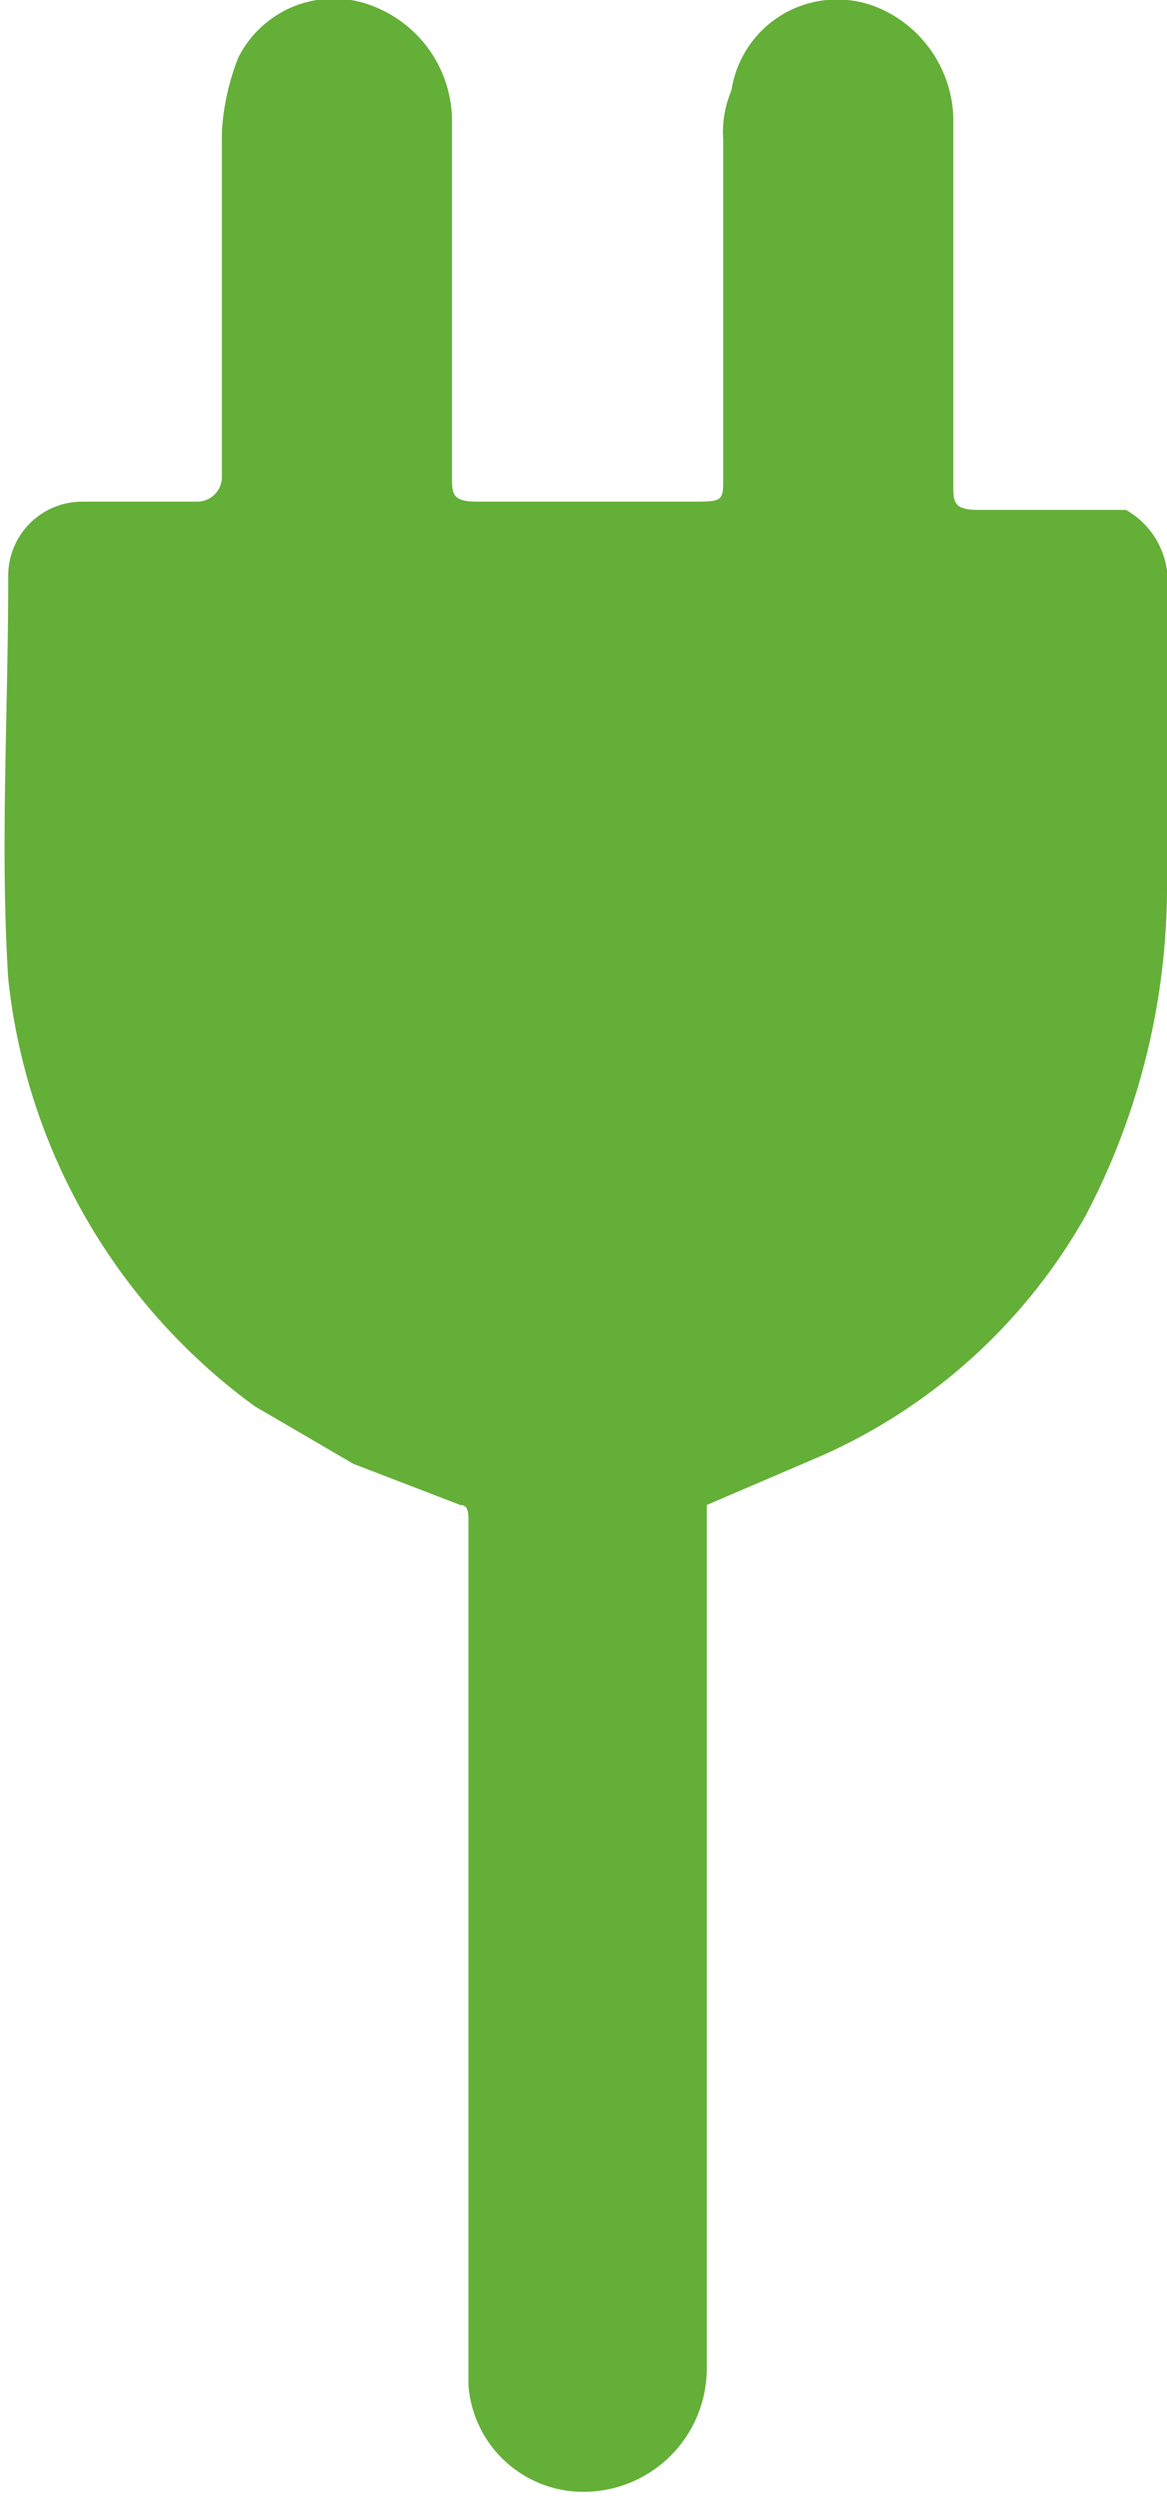 <svg id="Laag_1" data-name="Laag 1" xmlns="http://www.w3.org/2000/svg" viewBox="0 0 14.2 30.4">
  <defs>
    <style>
      .cls-1 {
        fill: #63af37;
      }
    </style>
  </defs>
  <title>Plug</title>
  <path class="cls-1" d="M8.8,29.2V18.6l1.4-.6a6.9,6.9,0,0,0,3.2-2.9,8.6,8.6,0,0,0,1-4.1V7.5a1,1,0,0,0-.5-1H12.1c-.3,0-.3-.1-.3-.3V1.8A1.5,1.5,0,0,0,10.9.4a1.3,1.3,0,0,0-1.8,1A1.3,1.3,0,0,0,9,2V6.1c0,.3,0,.3-.4.3H6c-.3,0-.3-.1-.3-.3V1.8A1.5,1.5,0,0,0,4.8.4,1.3,1.3,0,0,0,3.1,1a2.9,2.9,0,0,0-.2.9V6.1a.3.3,0,0,1-.3.3H1.2a.9.9,0,0,0-.9.9c0,1.7-.1,3.3,0,4.9a7.4,7.4,0,0,0,3,5.2l1.2.7,1.3.5c.1,0,.1.1.1.2v8h0v2.3h0v.2a1.4,1.4,0,0,0,1.4,1.3,1.5,1.5,0,0,0,1.5-1.5Z" transform="translate(-0.2 -0.3)"/>
</svg>
